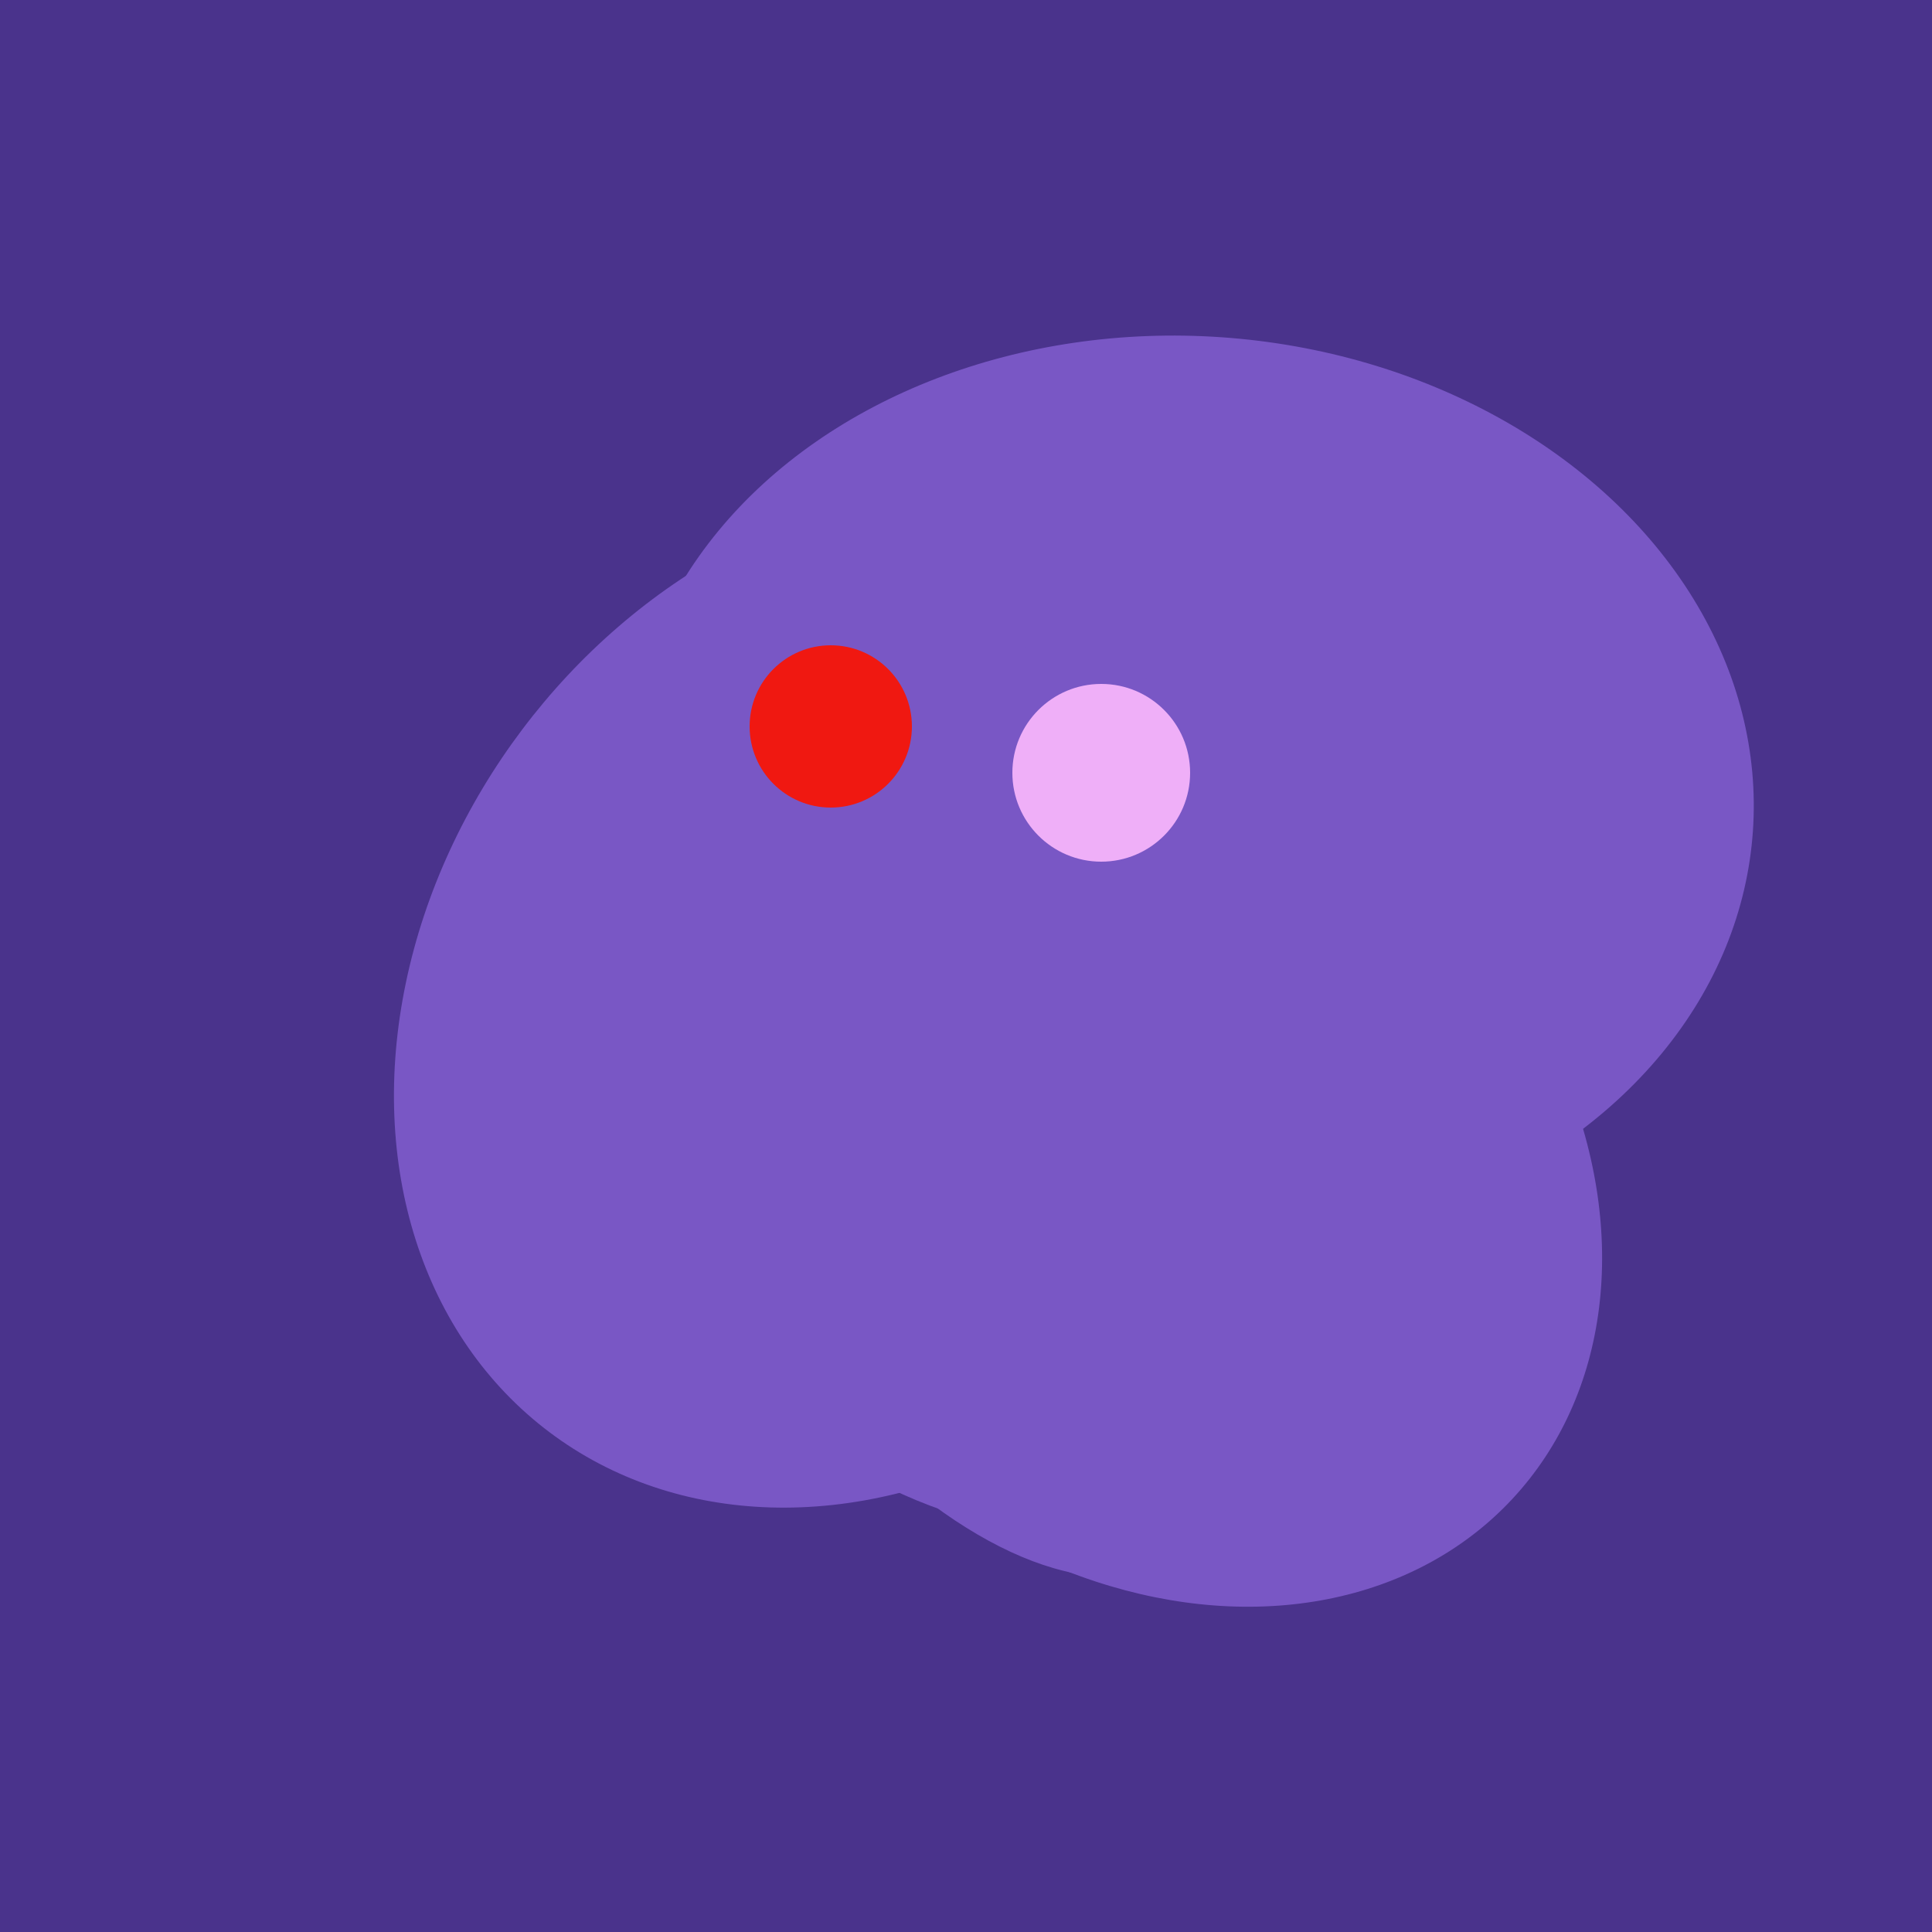<svg width="500" height="500" xmlns="http://www.w3.org/2000/svg"><rect width="500" height="500" fill="#4a338c"/><ellipse cx="308" cy="205" rx="118" ry="146" transform="rotate(274, 308, 205)" fill="rgb(121,87,197)"/><ellipse cx="307" cy="266" rx="81" ry="59" transform="rotate(129, 307, 266)" fill="rgb(121,87,197)"/><ellipse cx="297" cy="300" rx="129" ry="103" transform="rotate(223, 297, 300)" fill="rgb(121,87,197)"/><ellipse cx="239" cy="284" rx="67" ry="137" transform="rotate(151, 239, 284)" fill="rgb(121,87,197)"/><ellipse cx="303" cy="264" rx="122" ry="60" transform="rotate(130, 303, 264)" fill="rgb(121,87,197)"/><ellipse cx="227" cy="258" rx="141" ry="115" transform="rotate(307, 227, 258)" fill="rgb(121,87,197)"/><ellipse cx="273" cy="265" rx="148" ry="91" transform="rotate(347, 273, 265)" fill="rgb(121,87,197)"/><ellipse cx="267" cy="282" rx="106" ry="121" transform="rotate(141, 267, 282)" fill="rgb(121,87,197)"/><circle cx="215" cy="188" r="21" fill="rgb(240,24,17)" /><circle cx="285" cy="200" r="23" fill="rgb(239,175,248)" /></svg>